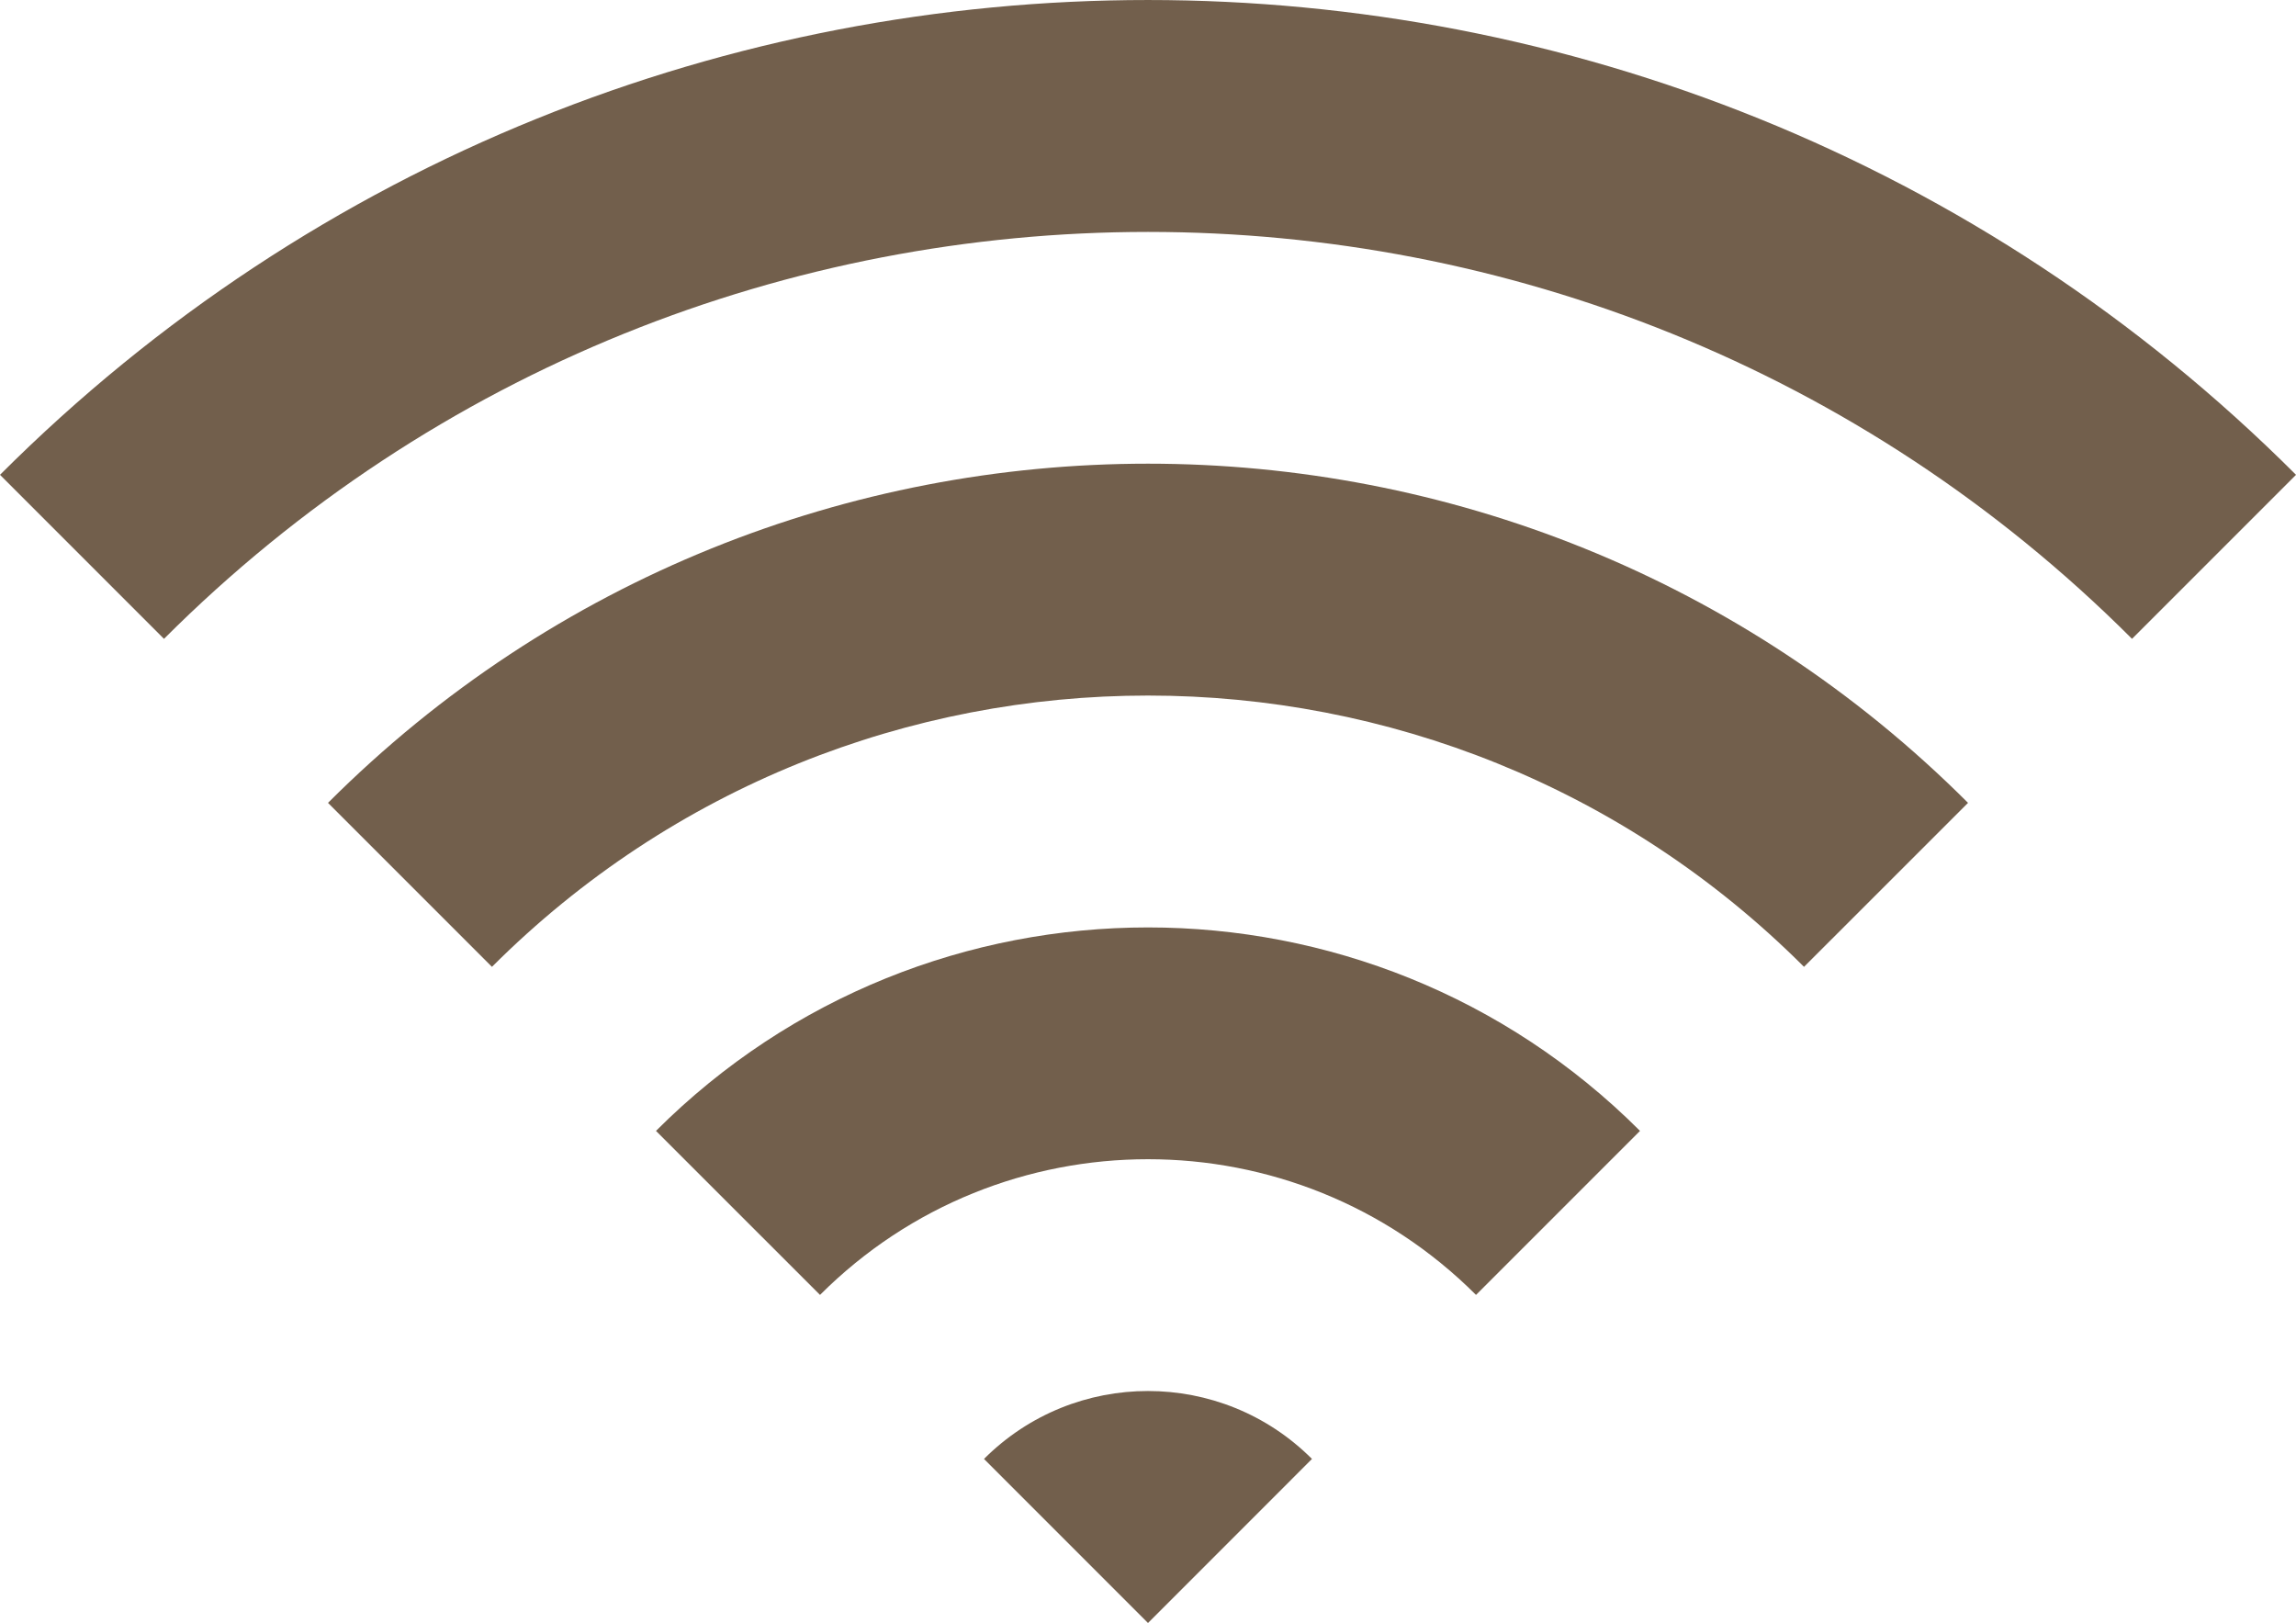 <?xml version="1.0" encoding="utf-8"?>
<!-- Generator: Adobe Illustrator 12.0.0, SVG Export Plug-In . SVG Version: 6.00 Build 51448)  -->
<!DOCTYPE svg PUBLIC "-//W3C//DTD SVG 1.1//EN" "http://www.w3.org/Graphics/SVG/1.1/DTD/svg11.dtd">
<svg  version="1.1" id="_x32_" xmlns="http://www.w3.org/2000/svg" xmlns:xlink="http://www.w3.org/1999/xlink" width="100" height="70.679"
	 viewBox="205.5 222.803 100 70.679" overflow="visible" enable-background="new 205.5 222.803 100 70.679" xml:space="preserve">
<g>
	<path fill="#725F4C" d="M205.5,243.481l7.142,7.143c23.631-23.628,62.086-23.628,85.716,0l7.143-7.143
		C277.935,215.916,233.071,215.906,205.5,243.481z"/>
	<path fill="#725F4C" d="M219.786,257.767l7.141,7.141c15.758-15.755,41.394-15.75,57.145,0l7.144-7.141
		C271.521,238.072,239.478,238.072,219.786,257.767z"/>
	<path fill="#725F4C" d="M234.071,272.052l7.144,7.143c7.878-7.879,20.691-7.879,28.571,0l7.143-7.143
		C265.115,260.238,245.885,260.238,234.071,272.052z"/>
	<path fill="#725F4C" d="M248.357,286.338l7.143,7.145l7.142-7.145C258.698,282.394,252.301,282.394,248.357,286.338z"/>
</g>
</svg>
